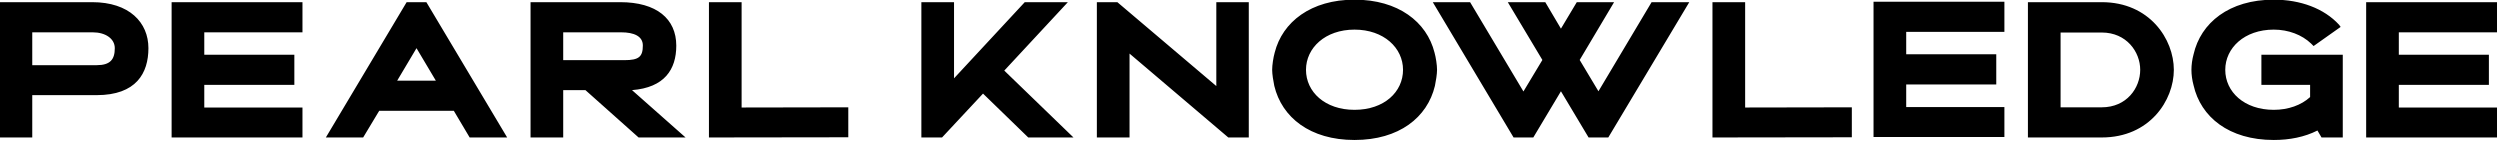 <svg xmlns="http://www.w3.org/2000/svg" xmlns:xlink="http://www.w3.org/1999/xlink" xmlns:serif="http://www.serif.com/" width="100%" height="100%" viewBox="0 0 1293 73" xml:space="preserve" style="fill-rule:evenodd;clip-rule:evenodd;stroke-linejoin:round;stroke-miterlimit:2;">    <g transform="matrix(0.792,0,0,0.792,-627.191,-526.067)">        <path d="M791.641,753.998L791.641,665.643L852.101,665.643C876.335,665.643 888.831,678.897 888.831,695.684C888.831,711.966 880.879,726.355 855.004,726.355L812.973,726.355L812.973,753.998L791.641,753.998ZM812.973,706.791L855.004,706.791C863.966,706.791 866.869,703.005 866.869,695.684C866.869,689.499 860.81,685.334 852.48,685.334L812.973,685.334L812.973,706.791ZM903.977,753.998L903.977,665.643L989.429,665.643L989.429,685.334L925.309,685.334L925.309,699.975L984.127,699.975L984.127,719.666L925.309,719.666L925.309,734.433L989.429,734.433L989.429,753.998L903.977,753.998ZM1004.7,753.998L1057.46,665.643L1070.34,665.643L1123.1,753.998L1098.61,753.998L1088.26,736.579L1039.54,736.579L1029.06,753.998L1004.7,753.998ZM1051.28,716.889L1076.52,716.889L1063.9,695.684L1051.28,716.889ZM1138.37,753.998L1138.37,665.643L1196.93,665.643C1220.66,665.643 1233.54,676.498 1233.54,694.043C1233.54,709.568 1225.84,721.433 1204.63,723.074L1239.6,753.998L1208.92,753.998L1174.21,723.074L1159.7,723.074L1159.7,753.998L1138.37,753.998ZM1159.7,703.509L1199.71,703.509C1209.18,703.509 1211.7,701.238 1211.7,693.917C1211.7,687.858 1205.9,685.334 1197.57,685.334L1159.7,685.334L1159.7,703.509ZM1254.87,753.998L1254.87,665.643L1276.2,665.643L1276.2,734.433L1345.87,734.307L1345.87,753.871L1254.87,753.998ZM1393.59,753.998L1393.59,665.643L1414.92,665.643L1414.92,715.374L1461.11,665.643L1489.26,665.643L1447.73,710.325L1492.92,753.998L1463.38,753.998L1433.85,725.346L1407.09,753.998L1393.59,753.998ZM1508.19,753.998L1508.19,665.643L1521.57,665.643L1586.2,720.423L1586.2,665.643L1607.4,665.643L1607.4,753.998L1594.02,753.998L1529.53,699.218L1529.53,753.998L1508.19,753.998ZM1624.06,720.297C1623.43,717.267 1622.67,712.724 1622.67,709.82C1622.67,706.665 1623.43,701.742 1624.32,698.587C1629.37,678.518 1648.05,664.003 1676.44,664.003C1704.97,664.003 1723.65,678.518 1728.7,698.587C1729.58,701.742 1730.34,706.665 1730.34,709.82C1730.34,712.724 1729.58,717.267 1728.95,720.297C1724.03,740.871 1705.6,755.638 1676.44,755.638C1647.41,755.638 1628.99,740.871 1624.06,720.297ZM1644.76,709.82C1644.76,724.21 1657.13,735.948 1676.44,735.948C1695.88,735.948 1708.13,724.21 1708.13,709.82C1708.13,695.558 1695.63,683.567 1676.44,683.567C1657.26,683.567 1644.76,695.558 1644.76,709.82ZM1780.32,753.998L1727.56,665.643L1751.92,665.643L1786.76,723.957L1799.13,703.383L1776.54,665.643L1801.02,665.643L1811.25,682.936L1821.6,665.643L1845.96,665.643L1823.49,703.383L1835.74,723.831L1870.45,665.643L1895.06,665.643L1842.17,753.998L1829.3,753.998L1811.25,723.831L1793.2,753.998L1780.32,753.998ZM1910.2,753.998L1910.2,665.643L1931.54,665.643L1931.54,734.433L2001.21,734.307L2001.21,753.871L1910.2,753.998ZM2116.2,753.998L2116.2,665.643L2164.41,665.643C2195.72,665.643 2211.49,689.878 2211.49,709.82C2211.49,729.637 2195.84,753.998 2164.41,753.998L2116.2,753.998ZM2137.53,734.307L2164.41,734.307C2180.7,734.307 2189.53,721.685 2189.53,709.82C2189.53,698.082 2180.57,685.46 2164.41,685.46L2137.53,685.46L2137.53,734.307ZM2268.67,719.666L2268.67,699.975L2321.81,699.975L2321.81,753.998L2307.93,753.998L2305.27,749.454C2296.82,753.745 2286.97,755.638 2276.75,755.638C2247.47,755.638 2229.04,740.618 2224.37,719.918C2223.48,716.636 2222.98,713.102 2222.98,709.82C2222.98,706.539 2223.48,703.005 2224.37,699.723C2229.04,679.149 2247.59,664.003 2276.75,664.003C2294.04,664.003 2309.57,669.682 2319.41,680.411L2320.42,681.8L2302.75,694.295L2301.11,692.655C2295.18,686.975 2286.34,683.567 2276.75,683.567C2257.56,683.567 2245.07,695.558 2245.07,709.82C2245.07,724.21 2257.44,735.948 2276.75,735.948C2286.22,735.948 2294.67,732.919 2300.48,727.618L2300.48,719.666L2268.67,719.666ZM2337.08,753.998L2337.08,665.643L2422.53,665.643L2422.53,685.334L2358.41,685.334L2358.41,699.975L2417.23,699.975L2417.23,719.666L2358.41,719.666L2358.41,734.433L2422.53,734.433L2422.53,753.998L2337.08,753.998ZM2015.38,753.7L2015.38,665.346L2100.84,665.346L2100.84,685.036L2036.72,685.036L2036.72,699.678L2095.53,699.678L2095.53,719.368L2036.72,719.368L2036.72,734.136L2100.84,734.136L2100.84,753.7L2015.38,753.7Z"></path>    </g></svg>